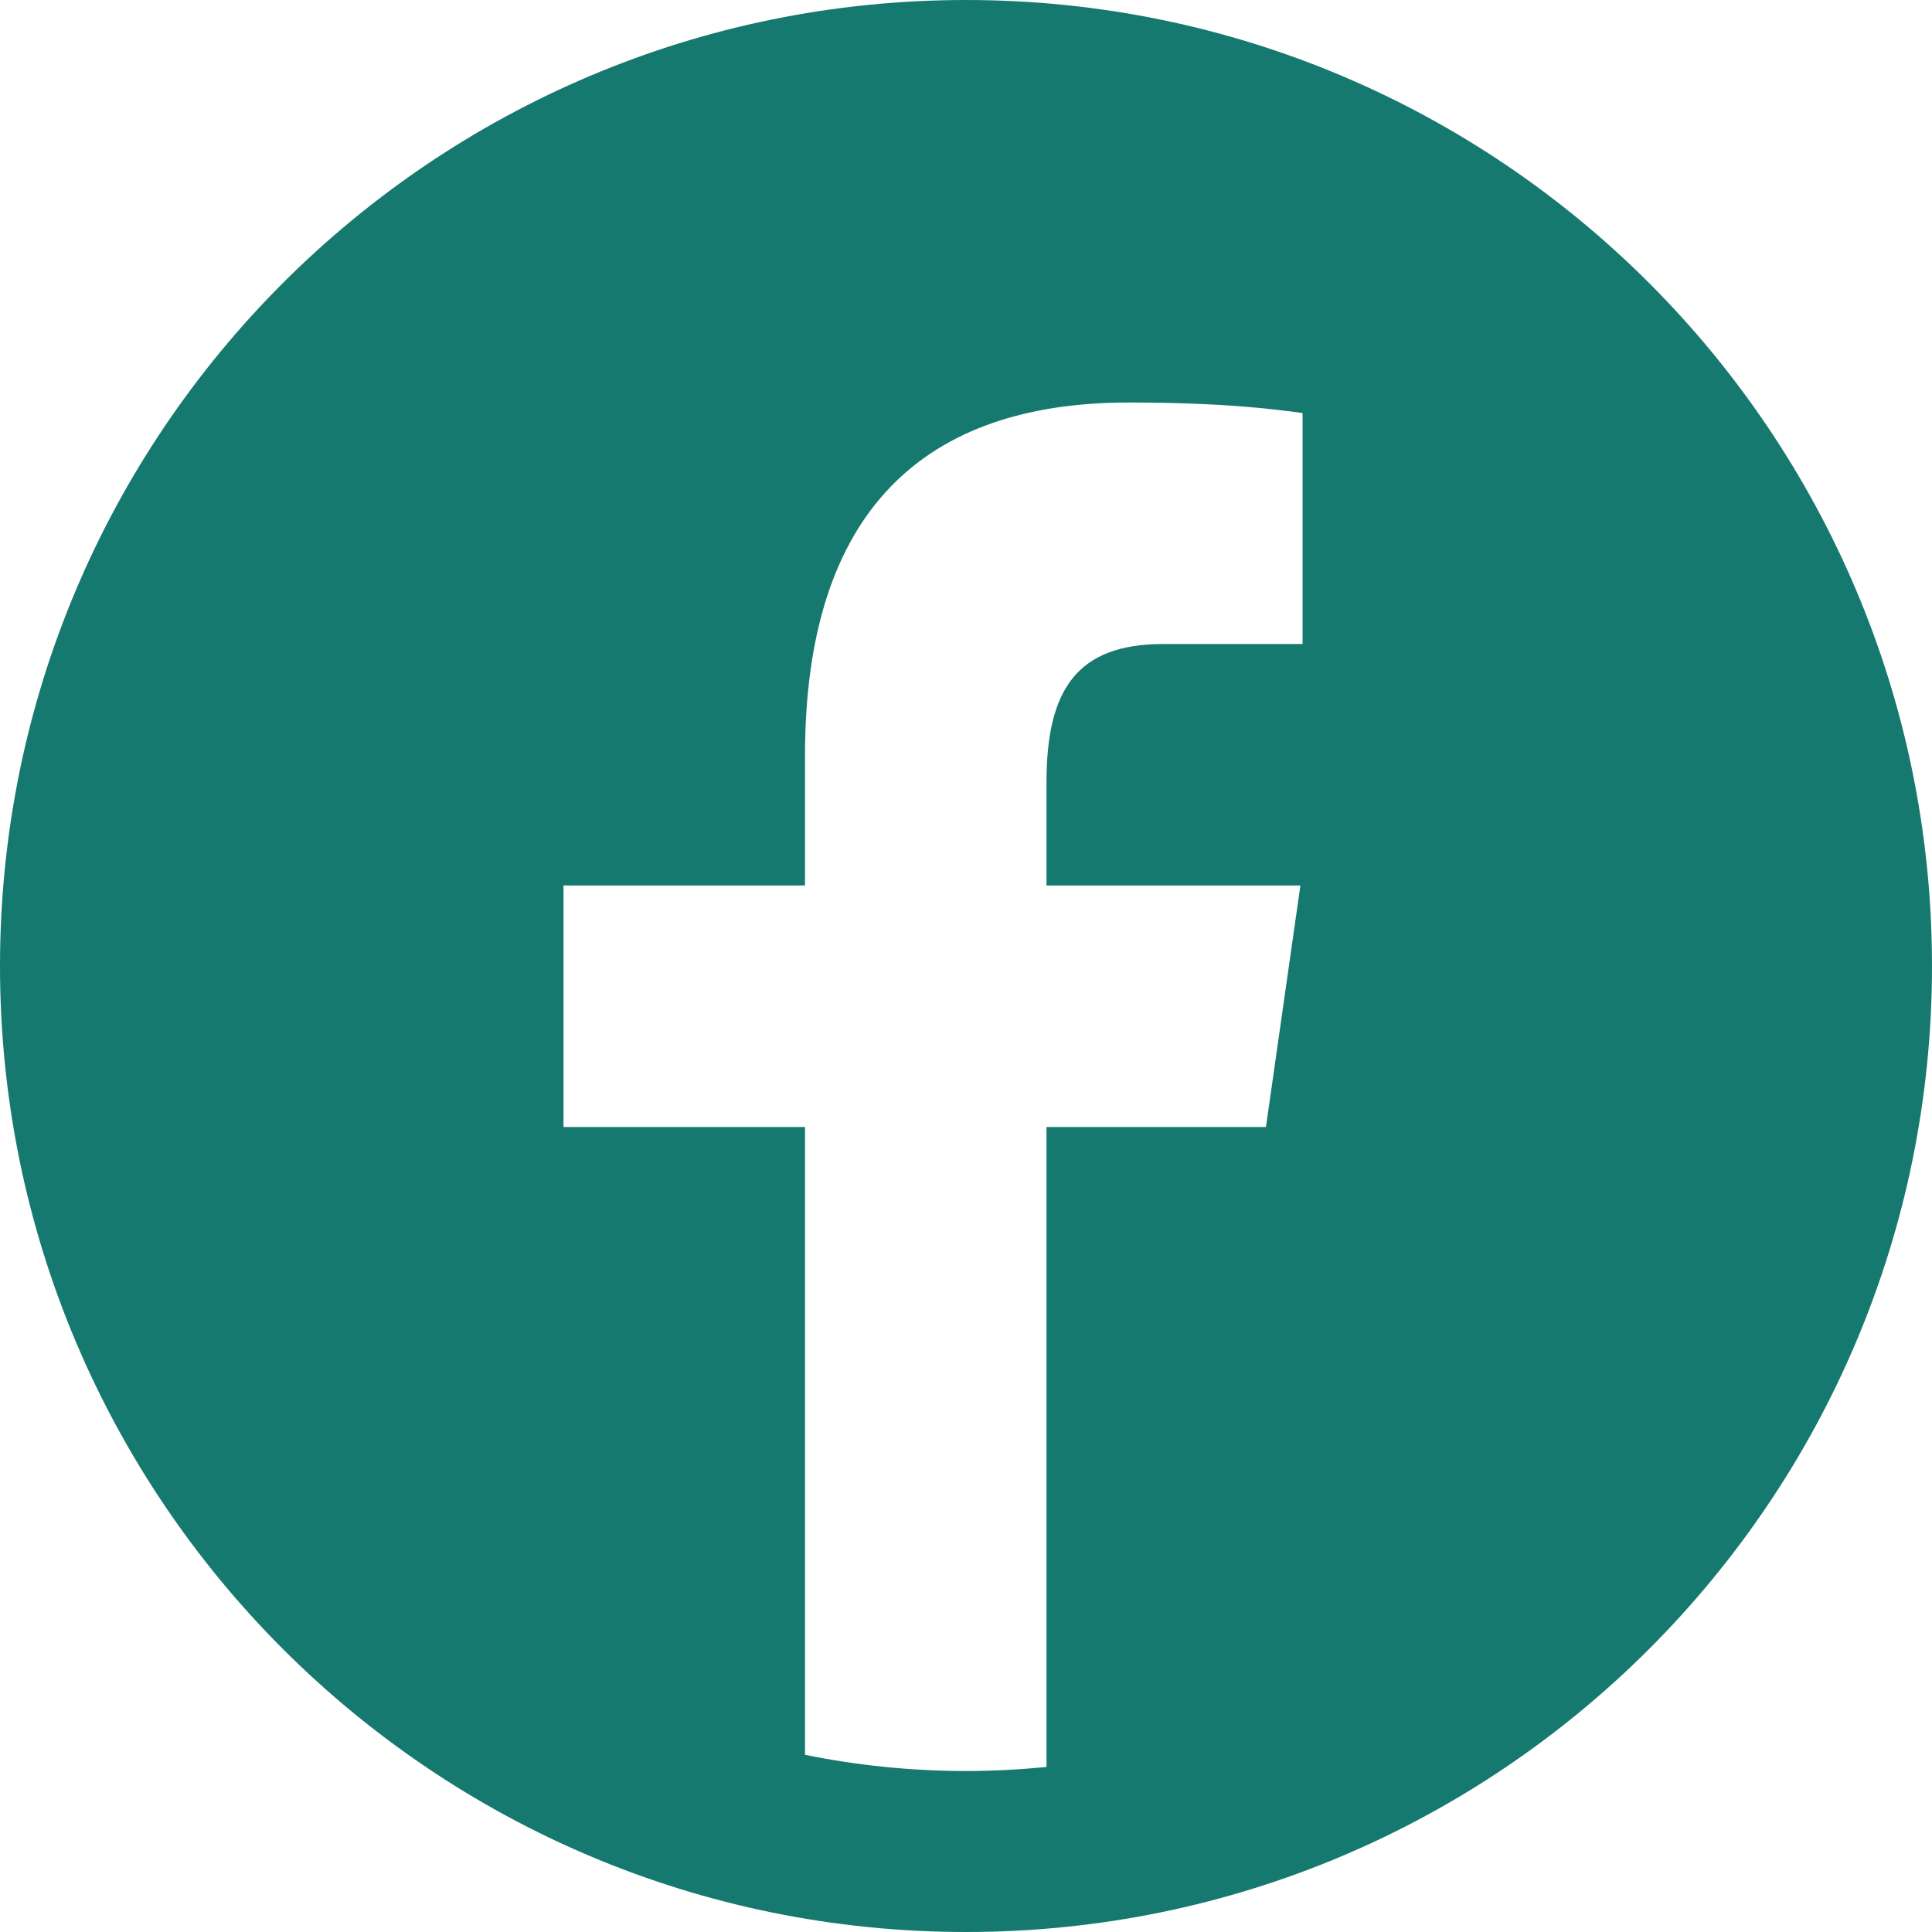 <?xml version="1.0" encoding="UTF-8" standalone="no"?><svg xmlns="http://www.w3.org/2000/svg" xmlns:xlink="http://www.w3.org/1999/xlink" fill="#16796f" height="24" preserveAspectRatio="xMidYMid meet" version="1" viewBox="3.0 3.0 24.0 24.0" width="24" zoomAndPan="magnify"><g id="change1_1"><path d="M27,15c0,6.627-5.373,12-12,12S3,21.627,3,15S8.373,3,15,3S27,8.373,27,15z M19.181,8.131C18.877,8.09,18.235,8,17.021,8 C14.486,8,13,9.339,13,12.389V14h-3v3h3v7.799C13.646,24.93,14.315,25,15,25c0.338,0,0.671-0.018,1-0.05V17h2.726l0.428-3H16 v-1.282C16,11.568,16.376,11,17.452,11h1.729V8.131z" fill="inherit"/></g></svg>